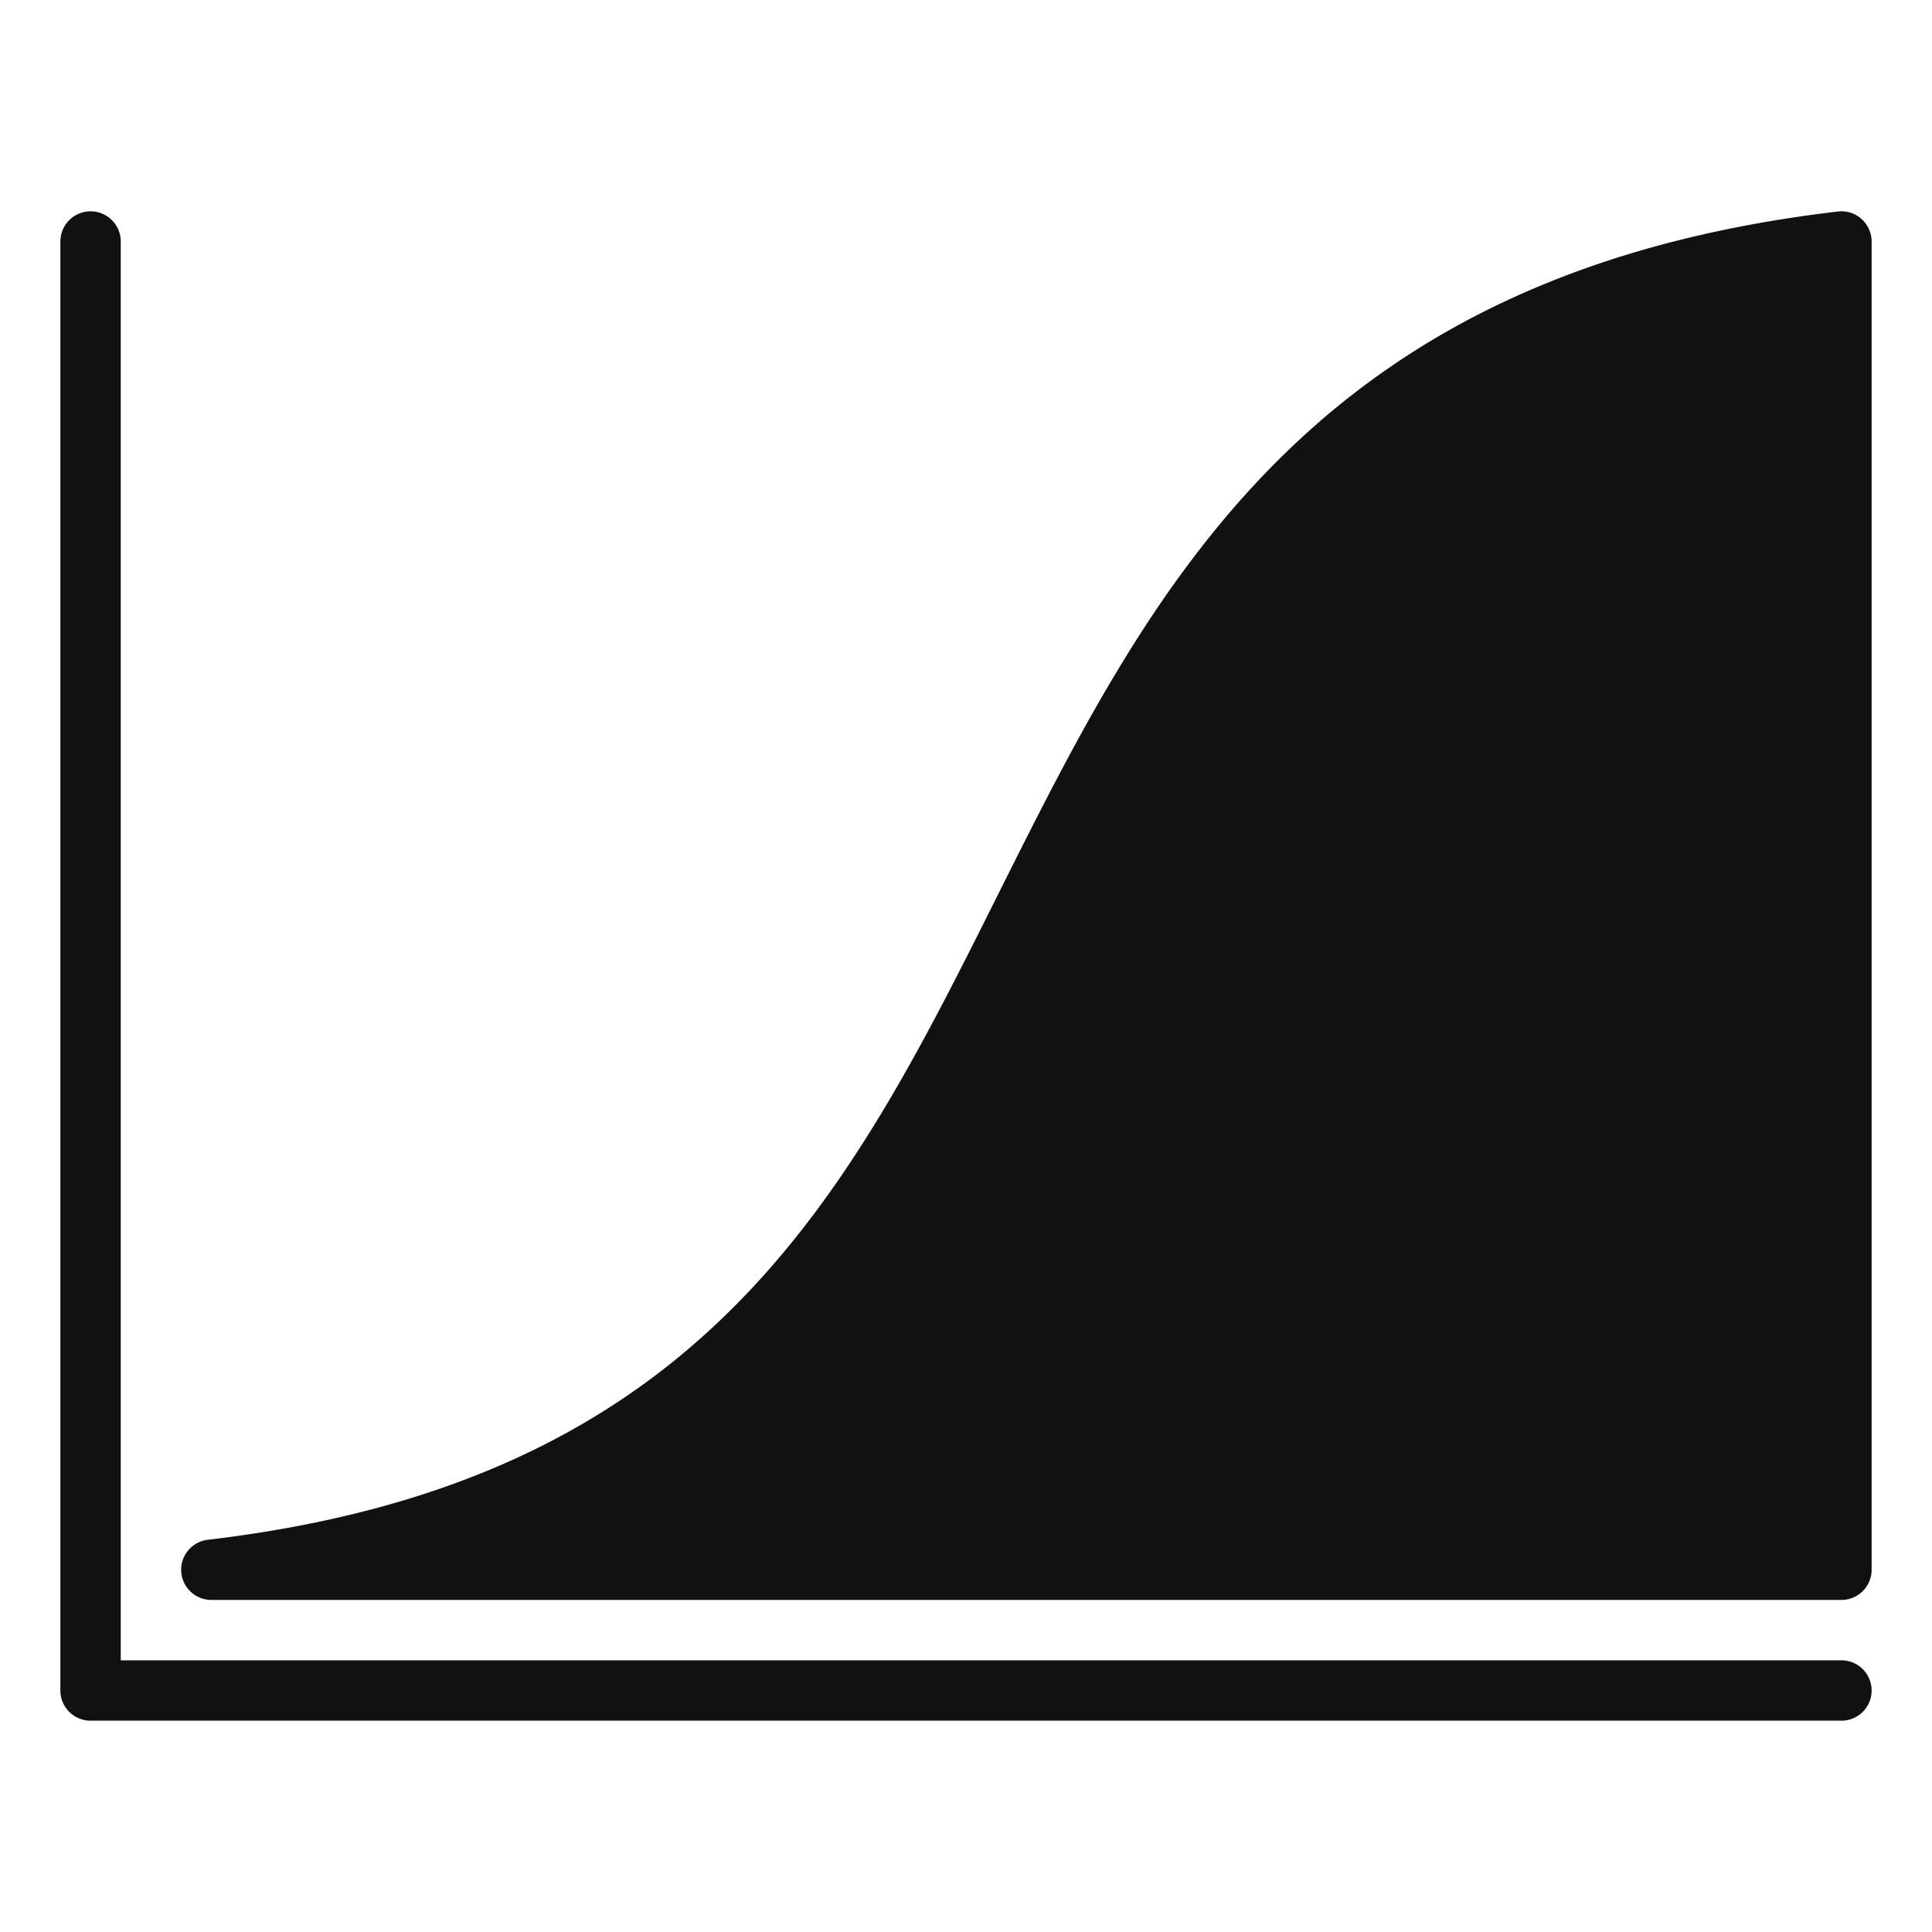 <svg xmlns="http://www.w3.org/2000/svg" viewBox="0 0 64 64" width="64" height="64"><g class="nc-icon-wrapper" stroke="none" fill="#111111"><path d="M61,53H7a1,1,0,0,1-.117-1.993C23.347,49.07,28.087,39.59,33.1,29.553,38.141,19.482,43.347,9.07,60.883,7.007a.983.983,0,0,1,.781.246A1,1,0,0,1,62,8V52A1,1,0,0,1,61,53Z" data-color="color-2"></path><path d="M61,57H3a1,1,0,0,1-1-1V8A1,1,0,0,1,4,8V55H61a1,1,0,0,1,0,2Z" fill="#111111"></path></g></svg>